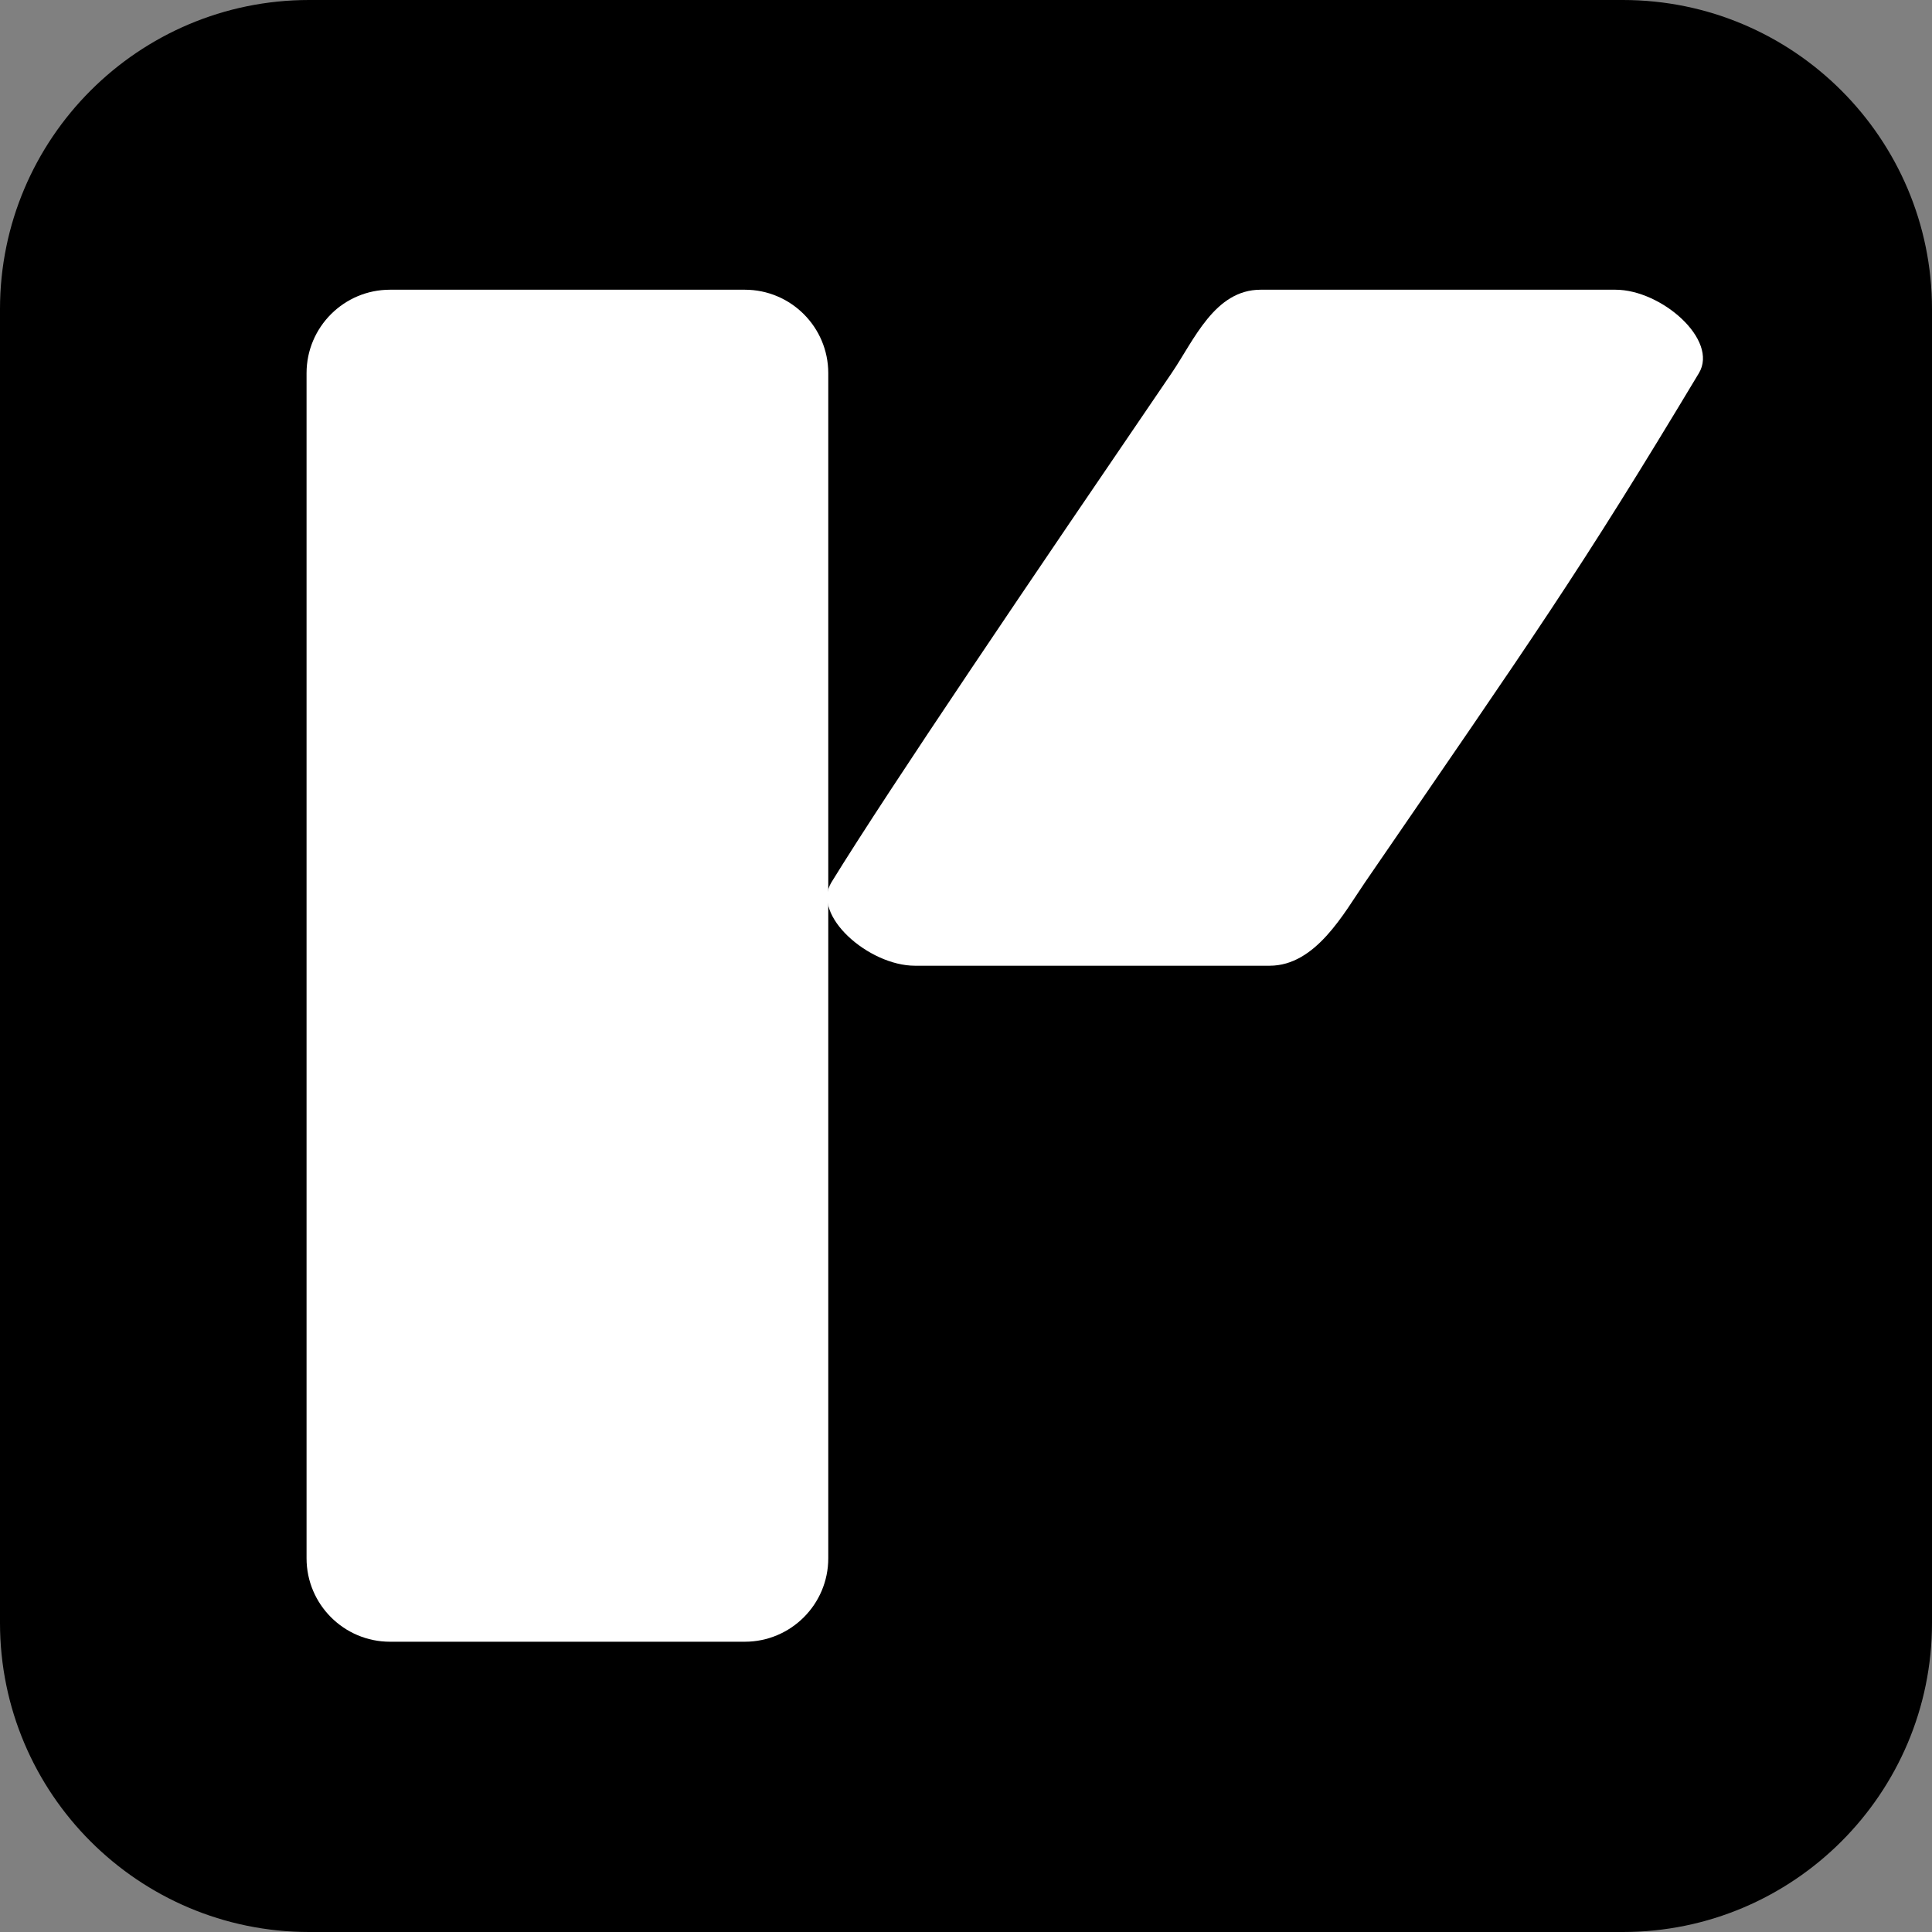 <?xml version="1.0" encoding="UTF-8" standalone="no"?>
<!DOCTYPE svg PUBLIC "-//W3C//DTD SVG 1.1//EN" "http://www.w3.org/Graphics/SVG/1.1/DTD/svg11.dtd">
<svg width="100%" height="100%" viewBox="0 0 1000 1000" version="1.1" xmlns="http://www.w3.org/2000/svg" xmlns:xlink="http://www.w3.org/1999/xlink" xml:space="preserve" xmlns:serif="http://www.serif.com/" style="fill-rule:evenodd;clip-rule:evenodd;stroke-linejoin:round;stroke-miterlimit:2;">
    <rect x="0" y="0" width="1000" height="1000" fill="#808080" stroke="none"/>
    <path d="M1000,160C1000,71.694 928.306,0 840,0L160,0C71.694,0 0,71.694 0,160L0,840C0,928.306 71.694,1000 160,1000L840,1000C928.306,1000 1000,928.306 1000,840L1000,160Z"/>
    <g>
        <g transform="matrix(0.981,0,0,0.948,115.097,2.452)">
            <path d="M319.687,201.153C319.687,176.01 299.952,155.596 275.644,155.596L88.462,155.596C64.155,155.596 44.42,176.01 44.42,201.153L44.42,848.225C44.42,873.368 64.155,893.781 88.462,893.781L275.644,893.781C299.952,893.781 319.687,873.368 319.687,848.225L319.687,201.153Z" style="fill:white;"/>
        </g>
        <g transform="matrix(0.981,0,0,0.948,231.526,2.452)">
            <path d="M660.367,201.153C670.891,183.016 640.632,155.596 616.324,155.596L429.143,155.596C404.835,155.596 393.988,183.18 382.147,201.153C308.587,312.802 233.656,427.089 202.681,479.132C191.92,497.212 222.416,524.689 246.724,524.689L433.905,524.689C458.213,524.689 473.081,495.959 484.233,479.132C573.921,343.814 596.744,310.799 660.367,201.153Z" style="fill:white;"/>
        </g>
    </g>
</svg>
